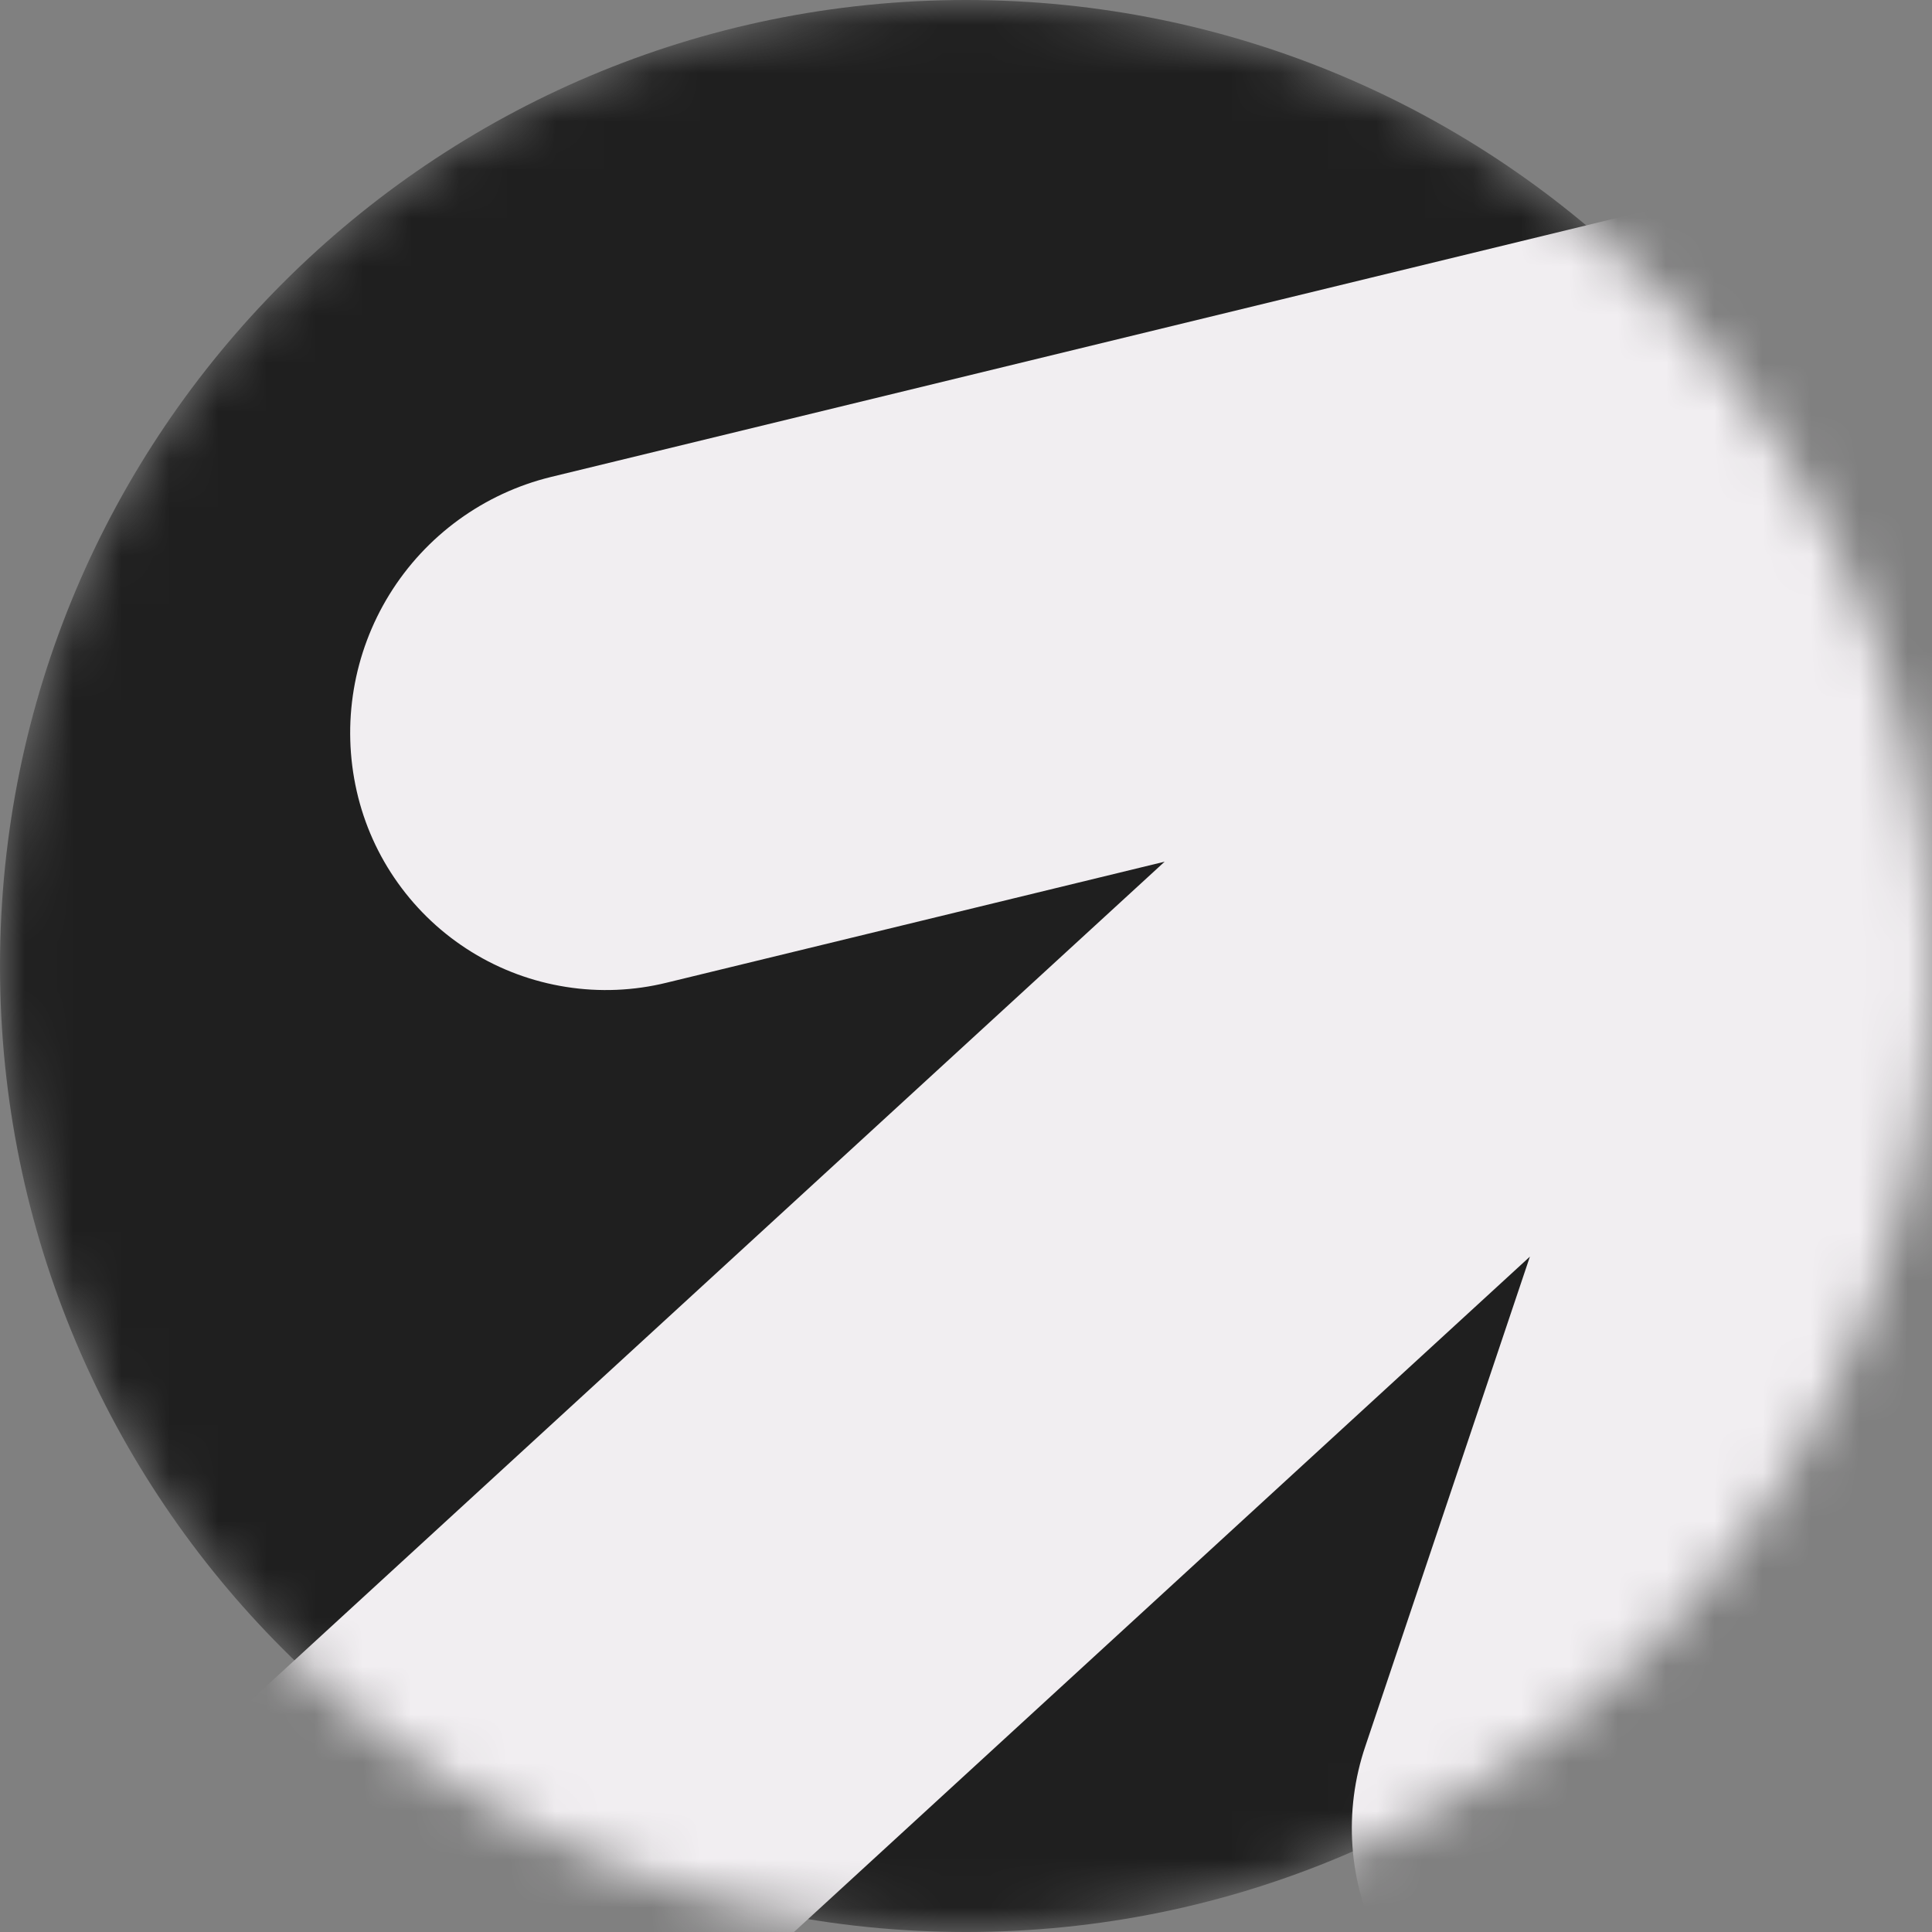 <svg width="40" height="40" viewBox="0 0 40 40" fill="none" xmlns="http://www.w3.org/2000/svg">
<rect x="0" y="0" width="40" height="40" fill="#808080" stroke="none"/>
<mask id="mask0_15729_1659" style="mask-type:luminance" maskUnits="userSpaceOnUse" x="0" y="0" width="40" height="40">
<path d="M0 20C0 8.955 8.955 0 20 0C31.045 0 40 8.955 40 20C40 31.045 31.045 40 20 40C8.955 40 0 31.045 0 20Z" fill="white"/>
</mask>
<g mask="url(#mask0_15729_1659)">
<path d="M0 20C0 8.955 8.955 0 20 0C31.045 0 40 8.955 40 20C40 31.045 31.045 40 20 40C8.955 40 0 31.045 0 20Z" fill="#1F1F1F"/>
<path d="M48.908 2.564C50.009 3.316 50.784 4.457 51.079 5.758C51.369 7.041 51.186 8.386 50.564 9.546C49.941 10.705 48.921 11.6 47.691 12.066L46.825 39.442C45.881 42.254 34.493 43.797 31.671 42.889C31.001 42.676 30.381 42.331 29.846 41.876C29.311 41.42 28.873 40.862 28.556 40.236C28.239 39.608 28.051 38.925 28.001 38.224C27.952 37.523 28.042 36.819 28.268 36.154L31.675 26.017L-15.653 69.453L-23.184 61.246L24.113 17.84L13.804 20.345C13.122 20.513 12.413 20.543 11.719 20.433C11.025 20.324 10.36 20.078 9.762 19.708C9.165 19.339 8.647 18.854 8.239 18.282C7.83 17.711 7.54 17.063 7.385 16.378C7.069 14.984 7.313 13.522 8.064 12.306C8.816 11.089 10.014 10.217 11.403 9.876L39.435 3.064C40.011 1.889 40.99 0.96 42.194 0.447C43.397 -0.067 44.745 -0.131 45.992 0.266C47.21 0.655 48.246 1.47 48.908 2.564Z" fill="#F1EEF1"/>
</g>
</svg>
